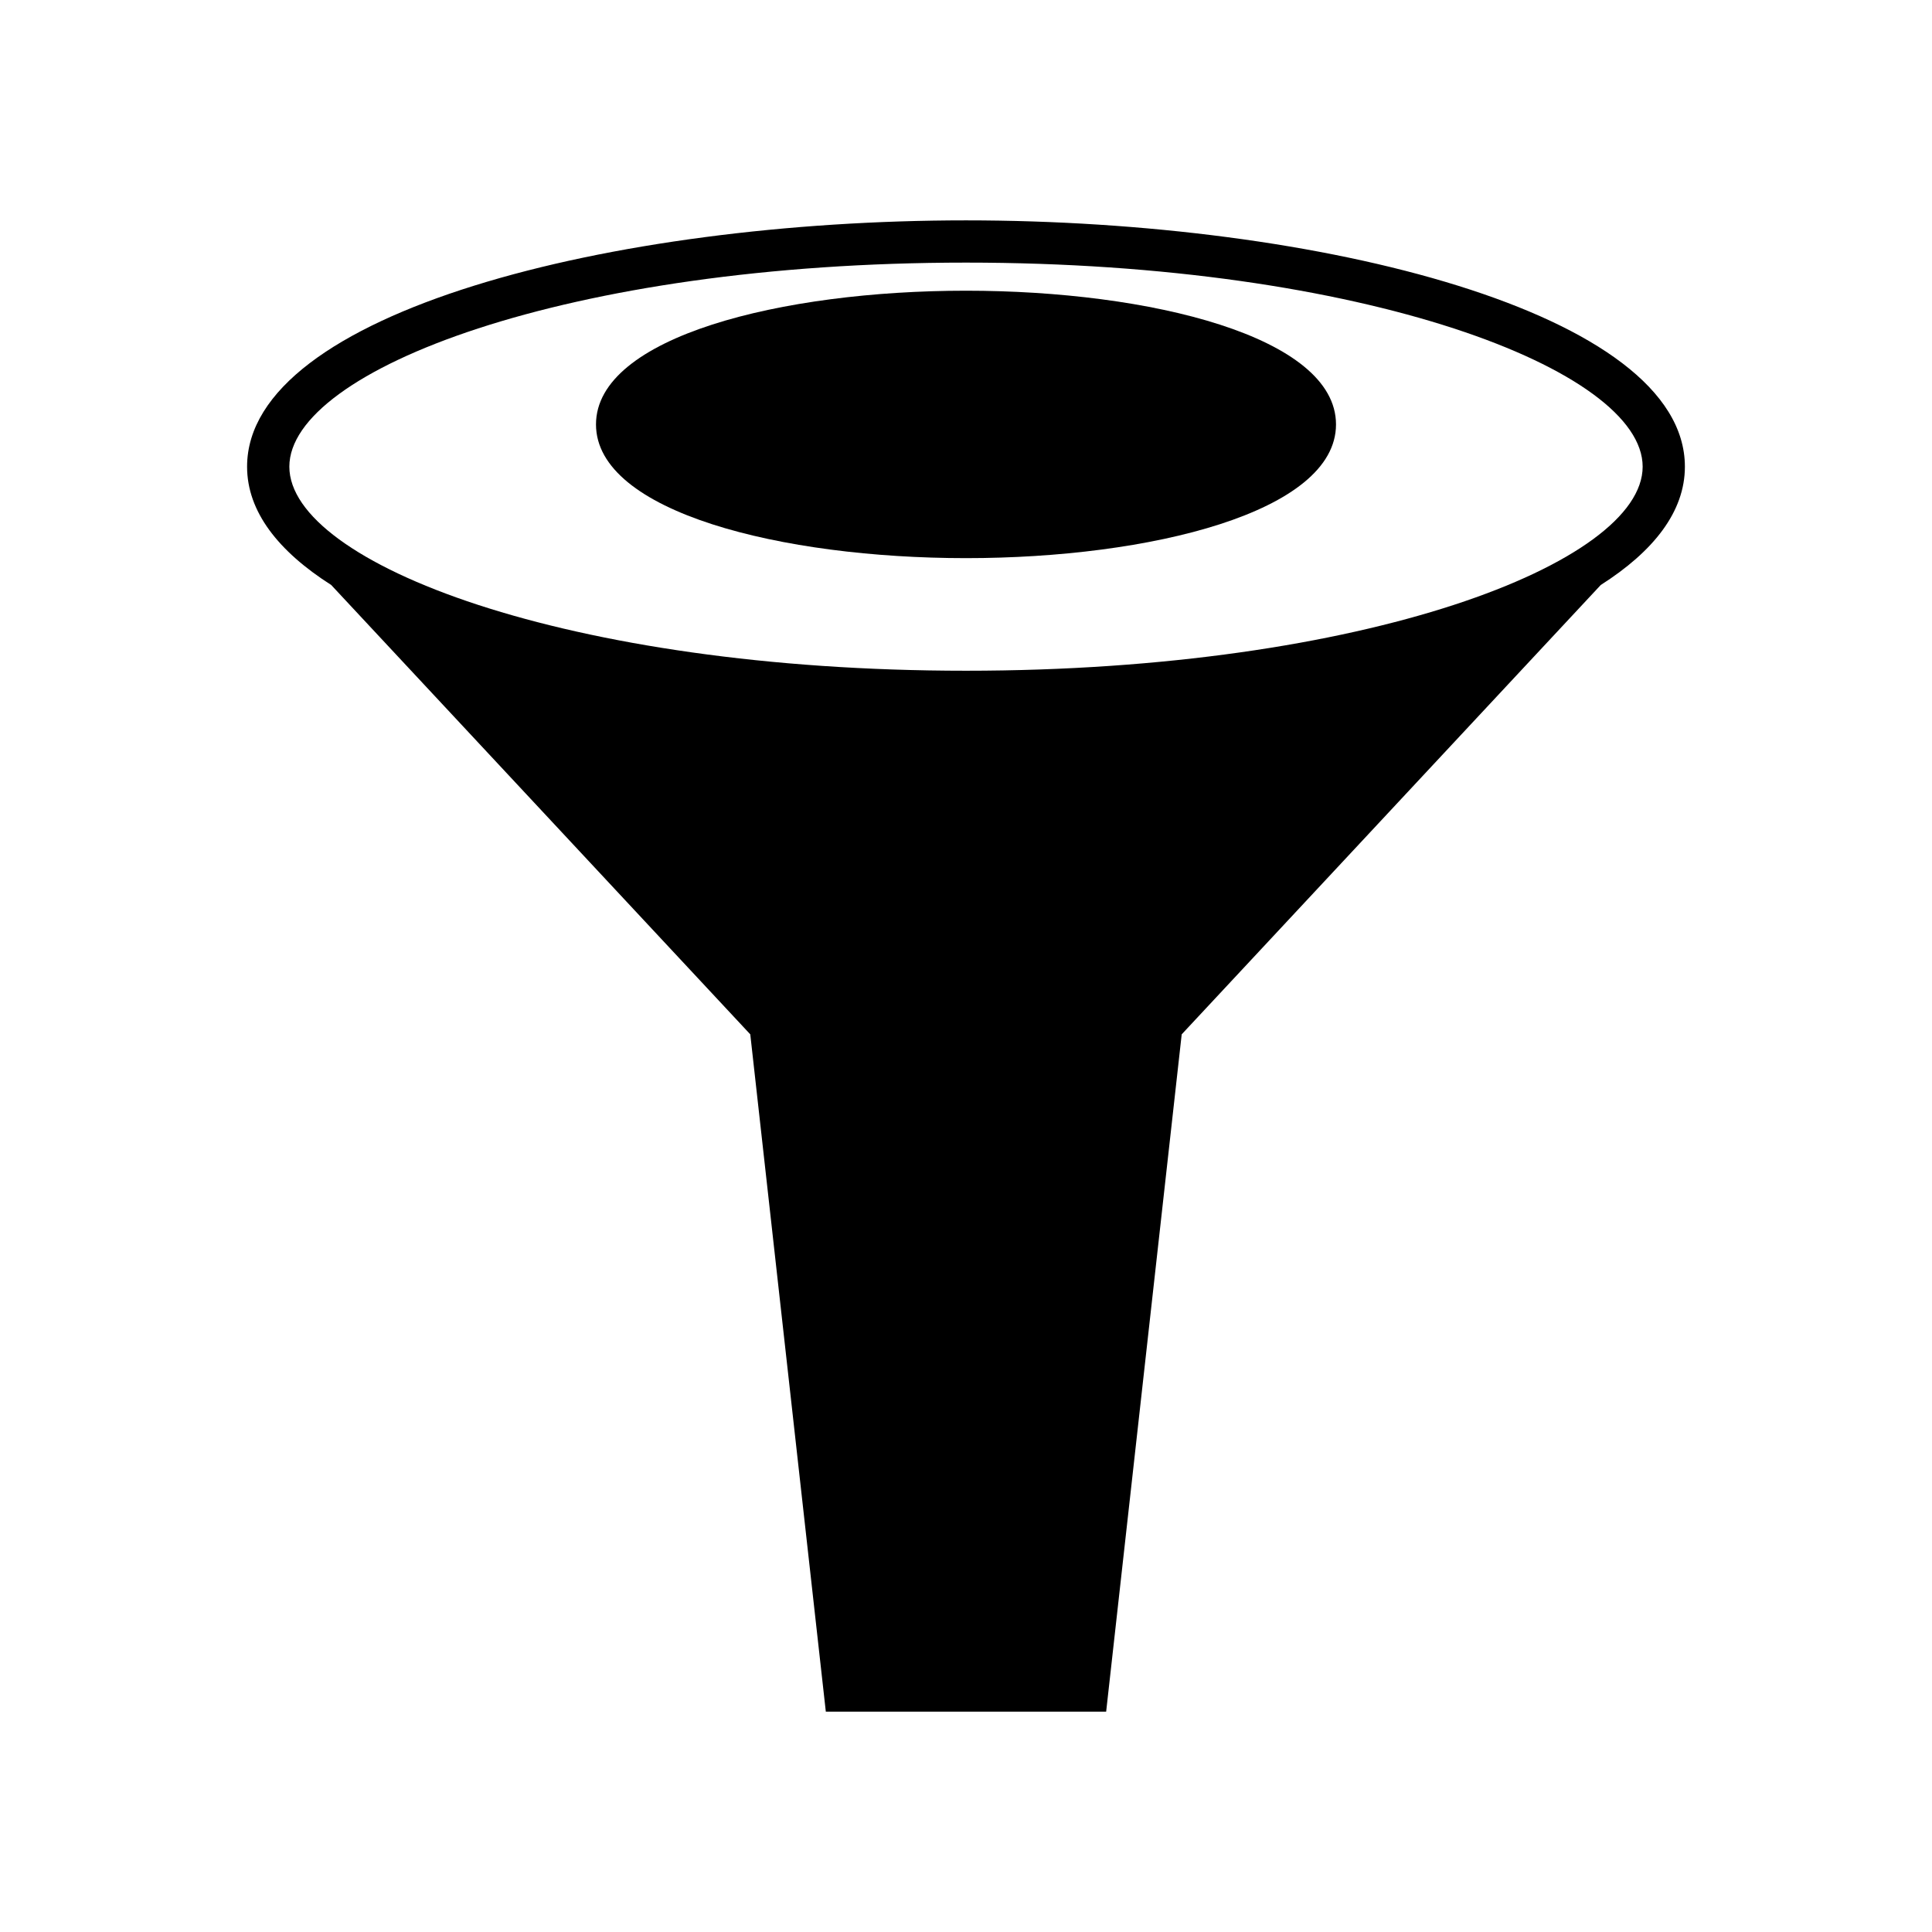 <?xml version="1.0" encoding="UTF-8"?>
<!-- Uploaded to: ICON Repo, www.svgrepo.com, Generator: ICON Repo Mixer Tools -->
<svg fill="#000000" width="800px" height="800px" version="1.1" viewBox="144 144 512 512" xmlns="http://www.w3.org/2000/svg">
 <g>
  <path d="m400 202.4c-93.648 0-190.52 24.418-190.52 65.273 0 11.922 8.293 22.434 22.301 31.359l111.05 119.08 20.02 179.49h74.293l20.02-179.49 111.05-119.08c14.008-8.926 22.301-19.434 22.301-31.359 0-40.859-96.863-65.273-190.51-65.273zm0 119.35c-105.68 0-179.32-28.5-179.32-54.078s73.641-54.078 179.32-54.078 179.32 28.5 179.32 54.078-73.641 54.078-179.32 54.078z"/>
  <path d="m400 221.04c-48.73 0-98.055 12.172-98.055 35.438 0 23.266 49.324 35.434 98.055 35.434s98.055-12.172 98.055-35.434c0-23.266-49.324-35.438-98.055-35.438z"/>
 </g>
</svg>